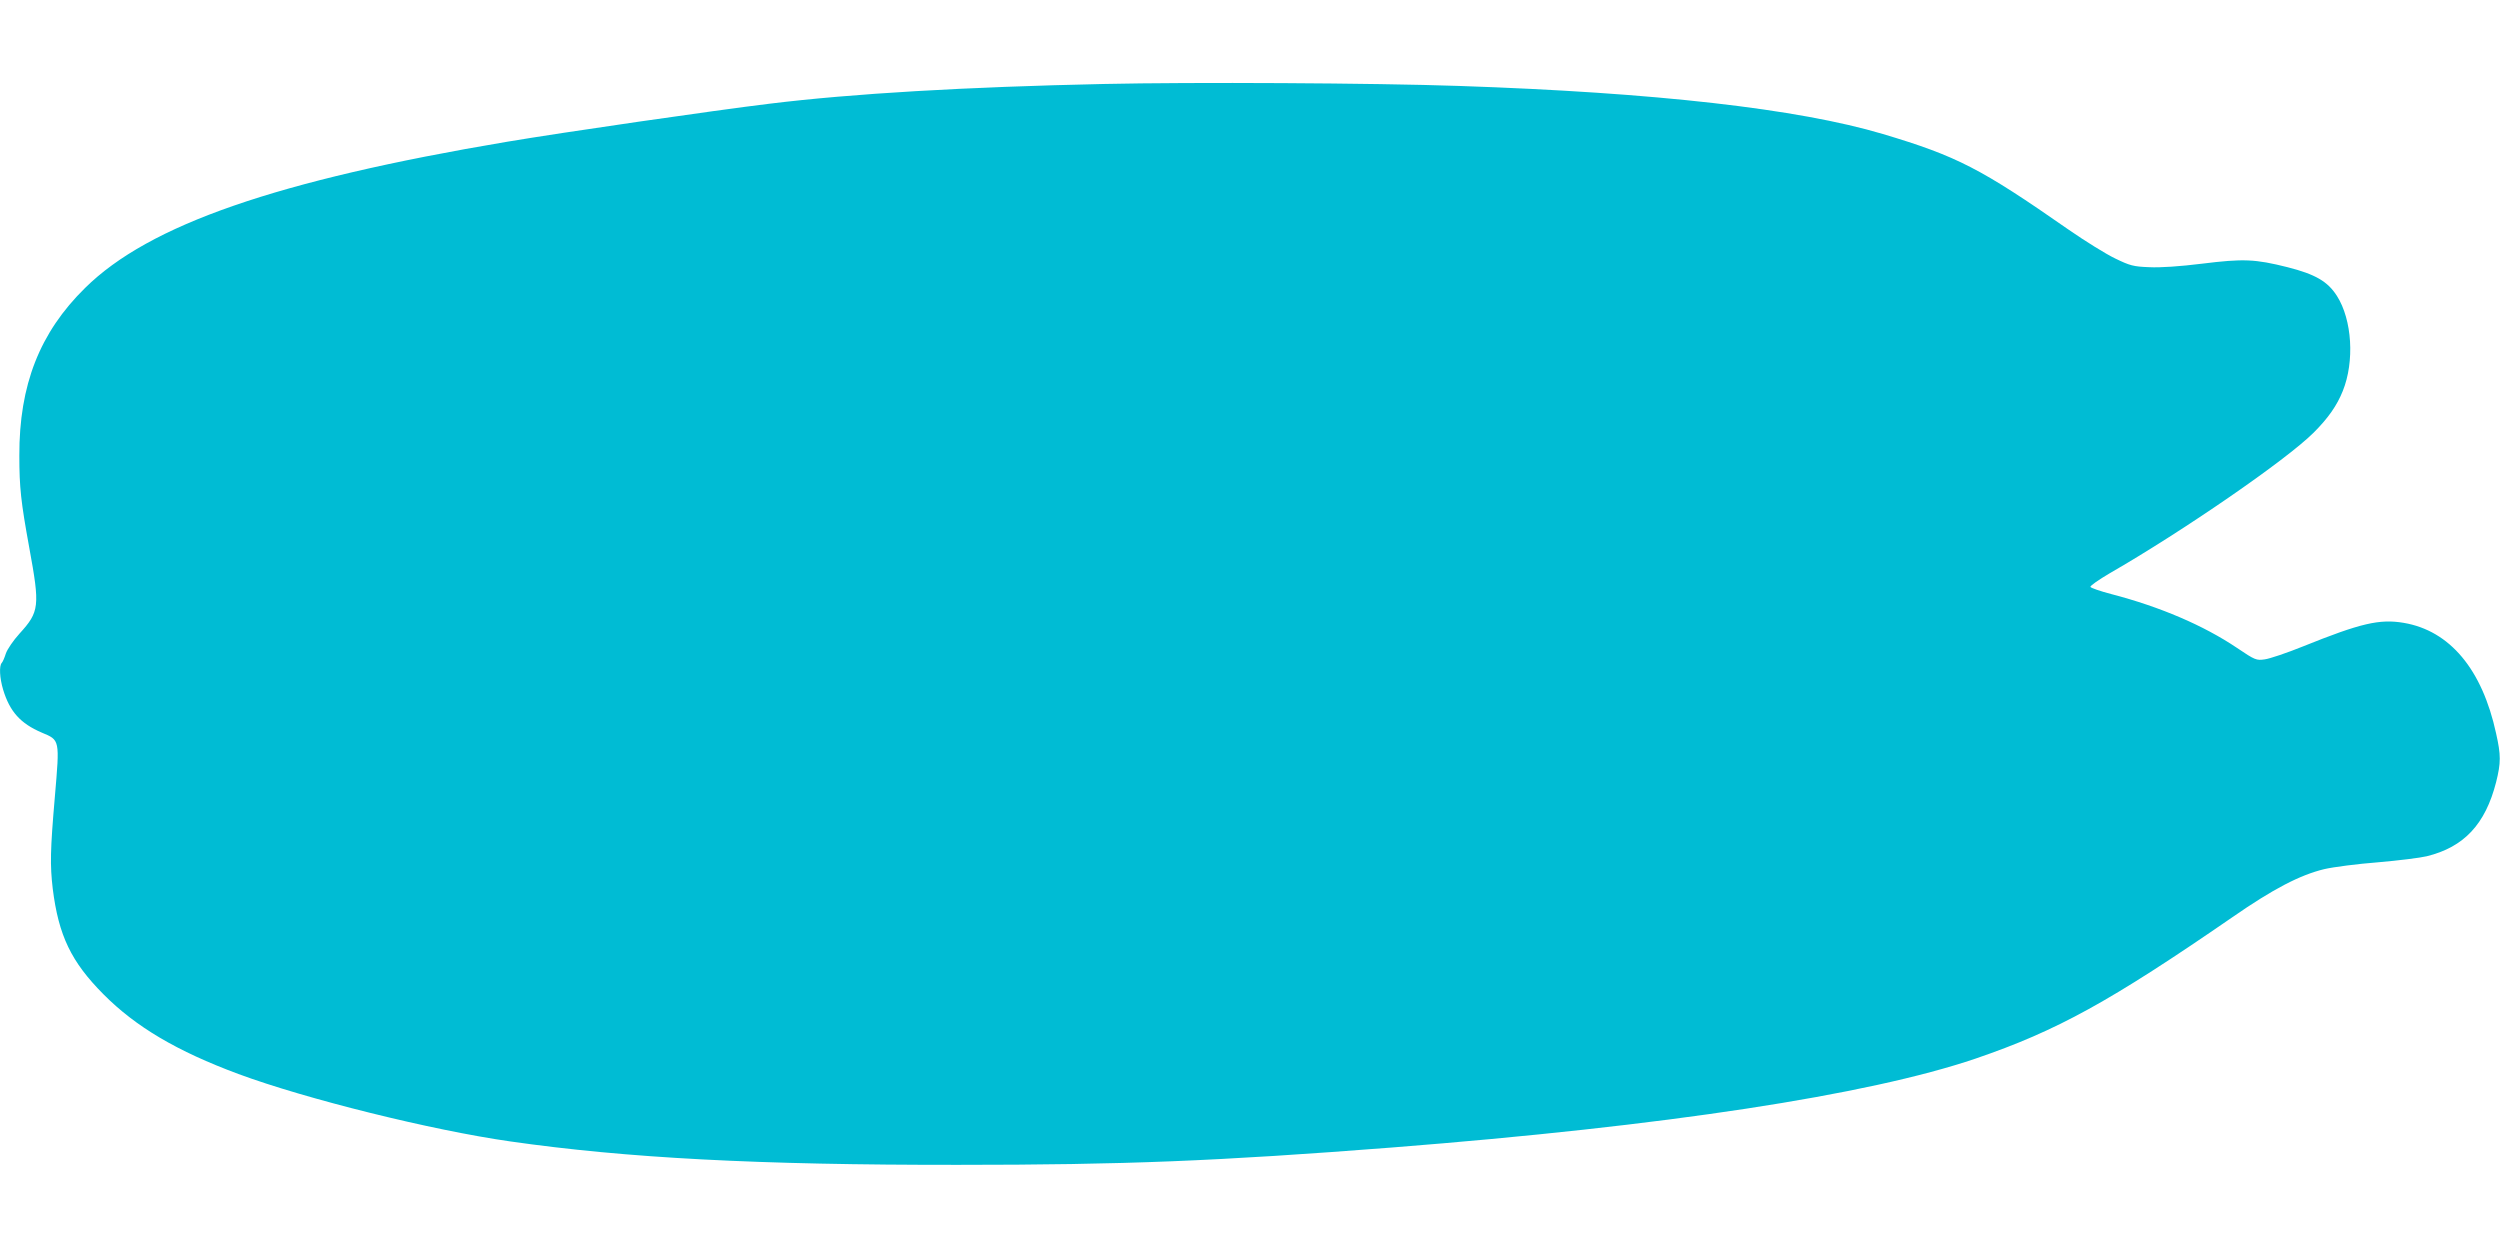 <?xml version="1.0" standalone="no"?>
<!DOCTYPE svg PUBLIC "-//W3C//DTD SVG 20010904//EN"
 "http://www.w3.org/TR/2001/REC-SVG-20010904/DTD/svg10.dtd">
<svg version="1.0" xmlns="http://www.w3.org/2000/svg"
 width="1280pt" height="640pt" viewBox="0 0 1280 640"
 preserveAspectRatio="xMidYMid meet">
<g transform="translate(0,640) scale(0.1,-0.1)"
fill="#00bcd4" stroke="none">
<path d="M5650 5970 c-703 -15 -1288 -49 -1710 -101 -281 -34 -1061 -147
-1345 -195 -1177 -198 -1832 -425 -2159 -748 -233 -229 -338 -497 -337 -859 0
-163 8 -236 51 -472 55 -300 52 -327 -50 -439 -32 -35 -63 -81 -70 -102 -7
-22 -16 -43 -21 -48 -14 -15 -11 -77 7 -137 34 -112 88 -173 198 -220 93 -39
92 -34 67 -327 -24 -278 -25 -351 -11 -472 30 -240 94 -374 260 -541 166 -167
376 -291 691 -408 346 -128 991 -288 1391 -345 593 -85 1267 -121 2293 -120
852 0 1324 19 2225 89 1400 110 2434 268 2985 455 418 143 688 292 1315 724
209 145 346 216 470 246 47 11 171 27 275 35 105 9 217 23 250 31 191 47 300
164 355 379 25 100 25 139 0 250 -71 328 -237 526 -473 566 -124 21 -221 -2
-514 -120 -84 -34 -173 -64 -198 -67 -42 -6 -49 -4 -142 59 -171 115 -393 210
-642 275 -58 15 -106 32 -108 37 -2 6 43 37 99 70 377 217 905 581 1044 720
74 74 119 138 149 213 61 151 48 365 -30 487 -47 74 -111 111 -253 147 -167
42 -227 44 -437 18 -113 -14 -214 -21 -271 -18 -81 3 -99 8 -175 45 -46 22
-154 89 -239 148 -449 313 -569 375 -950 489 -434 129 -1163 212 -2170 246
-432 15 -1366 20 -1820 10z"/>
</g>
</svg>
